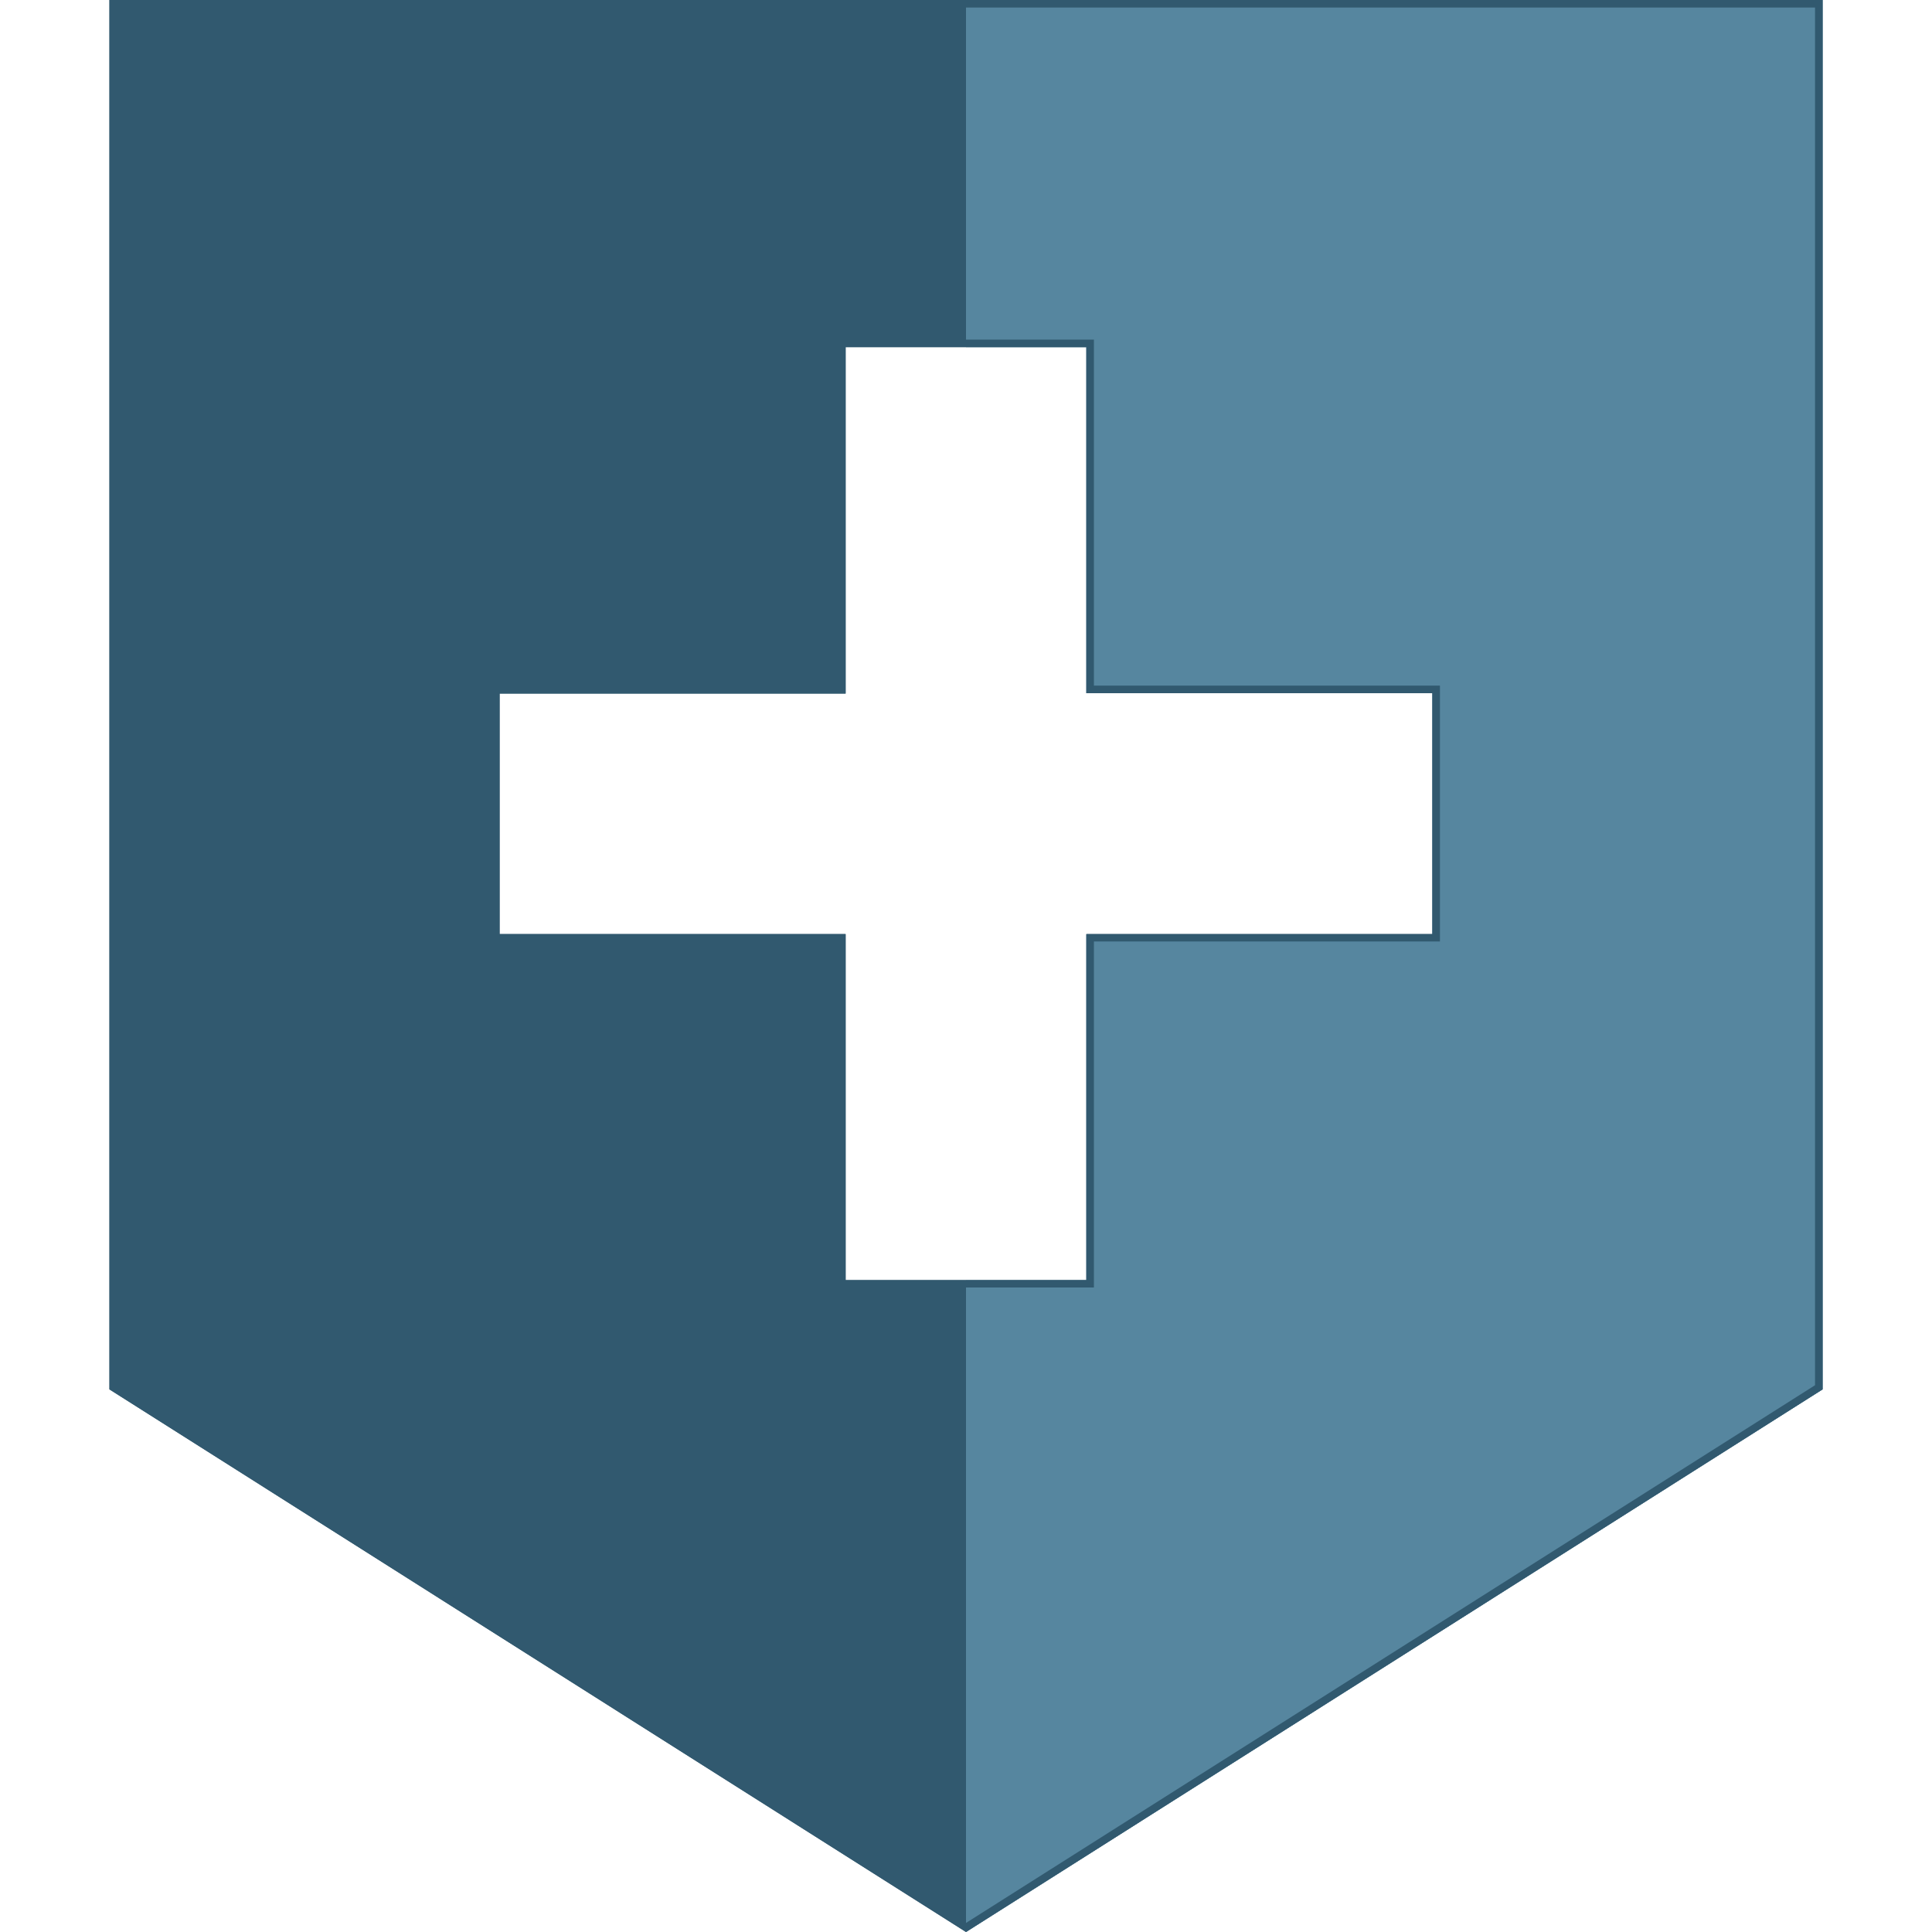<?xml version="1.0" encoding="utf-8"?>
<!-- Generator: Adobe Illustrator 22.1.0, SVG Export Plug-In . SVG Version: 6.00 Build 0)  -->
<svg version="1.1" id="_x32_" xmlns="http://www.w3.org/2000/svg" xmlns:xlink="http://www.w3.org/1999/xlink" x="0px" y="0px"
	 viewBox="0 0 512 512" style="enable-background:new 0 0 512 512;" xml:space="preserve">
<style type="text/css">
	.st0{fill:#31596F;}
	.st1{clip-path:url(#SVGID_2_);}
	.st2{fill:#56869F;}
</style>
<g>
	<path class="st0" d="M29,0v368.2L256,512l227-143.8V0H29z M379.6,247.6h-91.7v91.7h-63.8v-91.7h-91.7v-63.8h91.7V92h63.8v91.7h91.7
		L379.6,247.6L379.6,247.6z"/>
</g>
<g>
	<defs>
		<rect id="SVGID_1_" x="256" y="-39" width="380" height="683"/>
	</defs>
	<clipPath id="SVGID_2_">
		<use xlink:href="#SVGID_1_"  style="overflow:visible;"/>
	</clipPath>
	<g class="st1">
		<path class="st2" d="M29,0v368.2L256,512l227-143.8V0H29z M379.6,247.6h-91.7v91.7h-63.8v-91.7h-91.7v-63.8h91.7V92h63.8v91.7
			h91.7L379.6,247.6L379.6,247.6z"/>
	</g>
</g>
<g>
	<g>
		<path class="st0" d="M481,2v365.1L256,509.6L31,367.1V2H481 M222.1,181.7h-89.7h-2v2v63.8v2h2h89.7v89.7v2h2h63.8h2v-2v-89.7h89.7
			h2v-2v-63.8v-2h-2h-89.7V92v-2h-2h-63.8h-2v2V181.7 M483,0H29v368.2L256,512l227-143.8V0L483,0z M132.4,247.6v-63.8h91.7V92h63.8
			v91.7h91.7v63.8h-91.7v91.7h-63.8v-91.7H132.4L132.4,247.6z"/>
	</g>
</g>
</svg>
